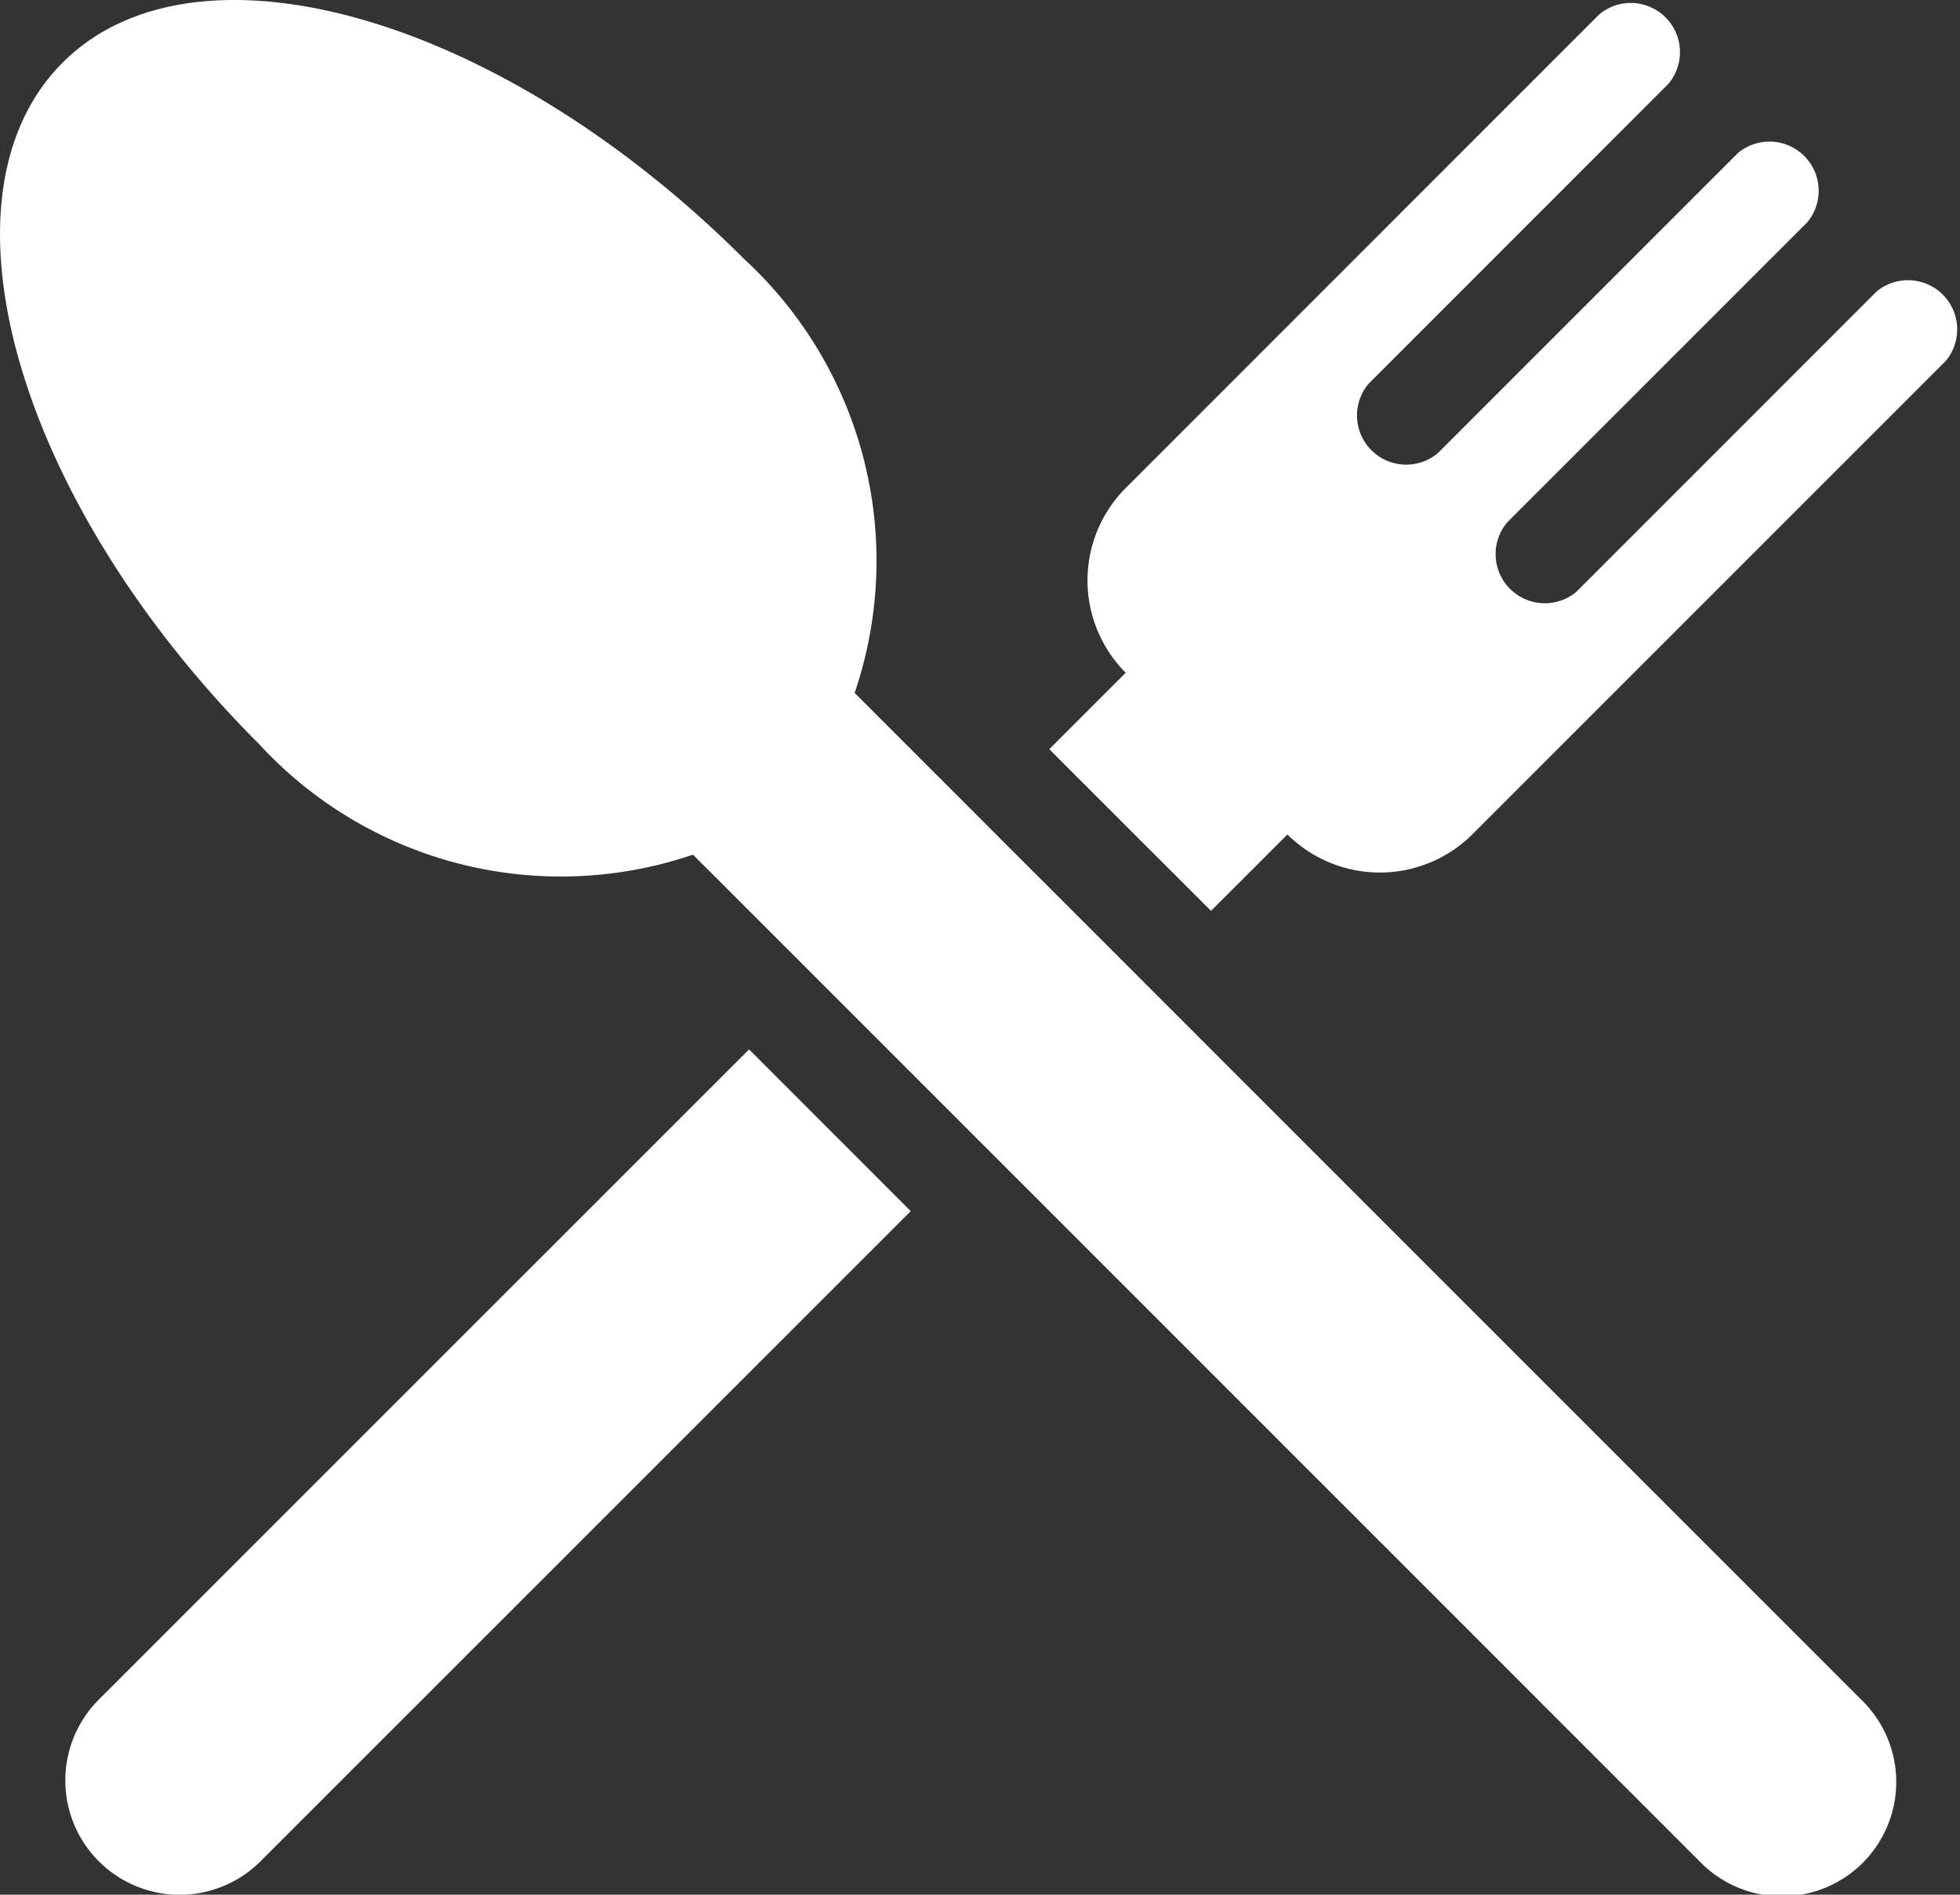 <svg xmlns="http://www.w3.org/2000/svg" width="23.897" height="23.1" viewBox="0 0 23.897 23.1">
  <rect x="0" y="0" width="23.897" height="23.1" fill="#333333" stroke="none"/>
  <path id="Path_38" data-name="Path 38" d="M318.357,150.958a1.394,1.394,0,1,0,1.971-1.971l-12.271-12.272a5,5,0,0,0-1.348-5.291c-2.955-2.954-6.675-4.026-8.308-2.394s-.561,5.353,2.394,8.308a5,5,0,0,0,5.291,1.349Zm-19.515-1.97a1.394,1.394,0,0,0,1.971,1.972l7.928-7.927-1.971-1.972Zm14.492-10.547a1.6,1.6,0,0,0,2.253,0l5.774-5.774a.6.6,0,0,0-.845-.845l-3.66,3.661a.6.6,0,0,1-.845-.845l3.661-3.661a.6.6,0,0,0-.845-.845l-3.661,3.661a.6.6,0,0,1-.845-.845l3.66-3.661a.6.6,0,0,0-.845-.845l-5.774,5.775a1.594,1.594,0,0,0,0,2.252l-.932.932,1.972,1.971Z" transform="translate(-297.637 -128.267)" fill="#fff" fill-rule="evenodd"/>
</svg>
